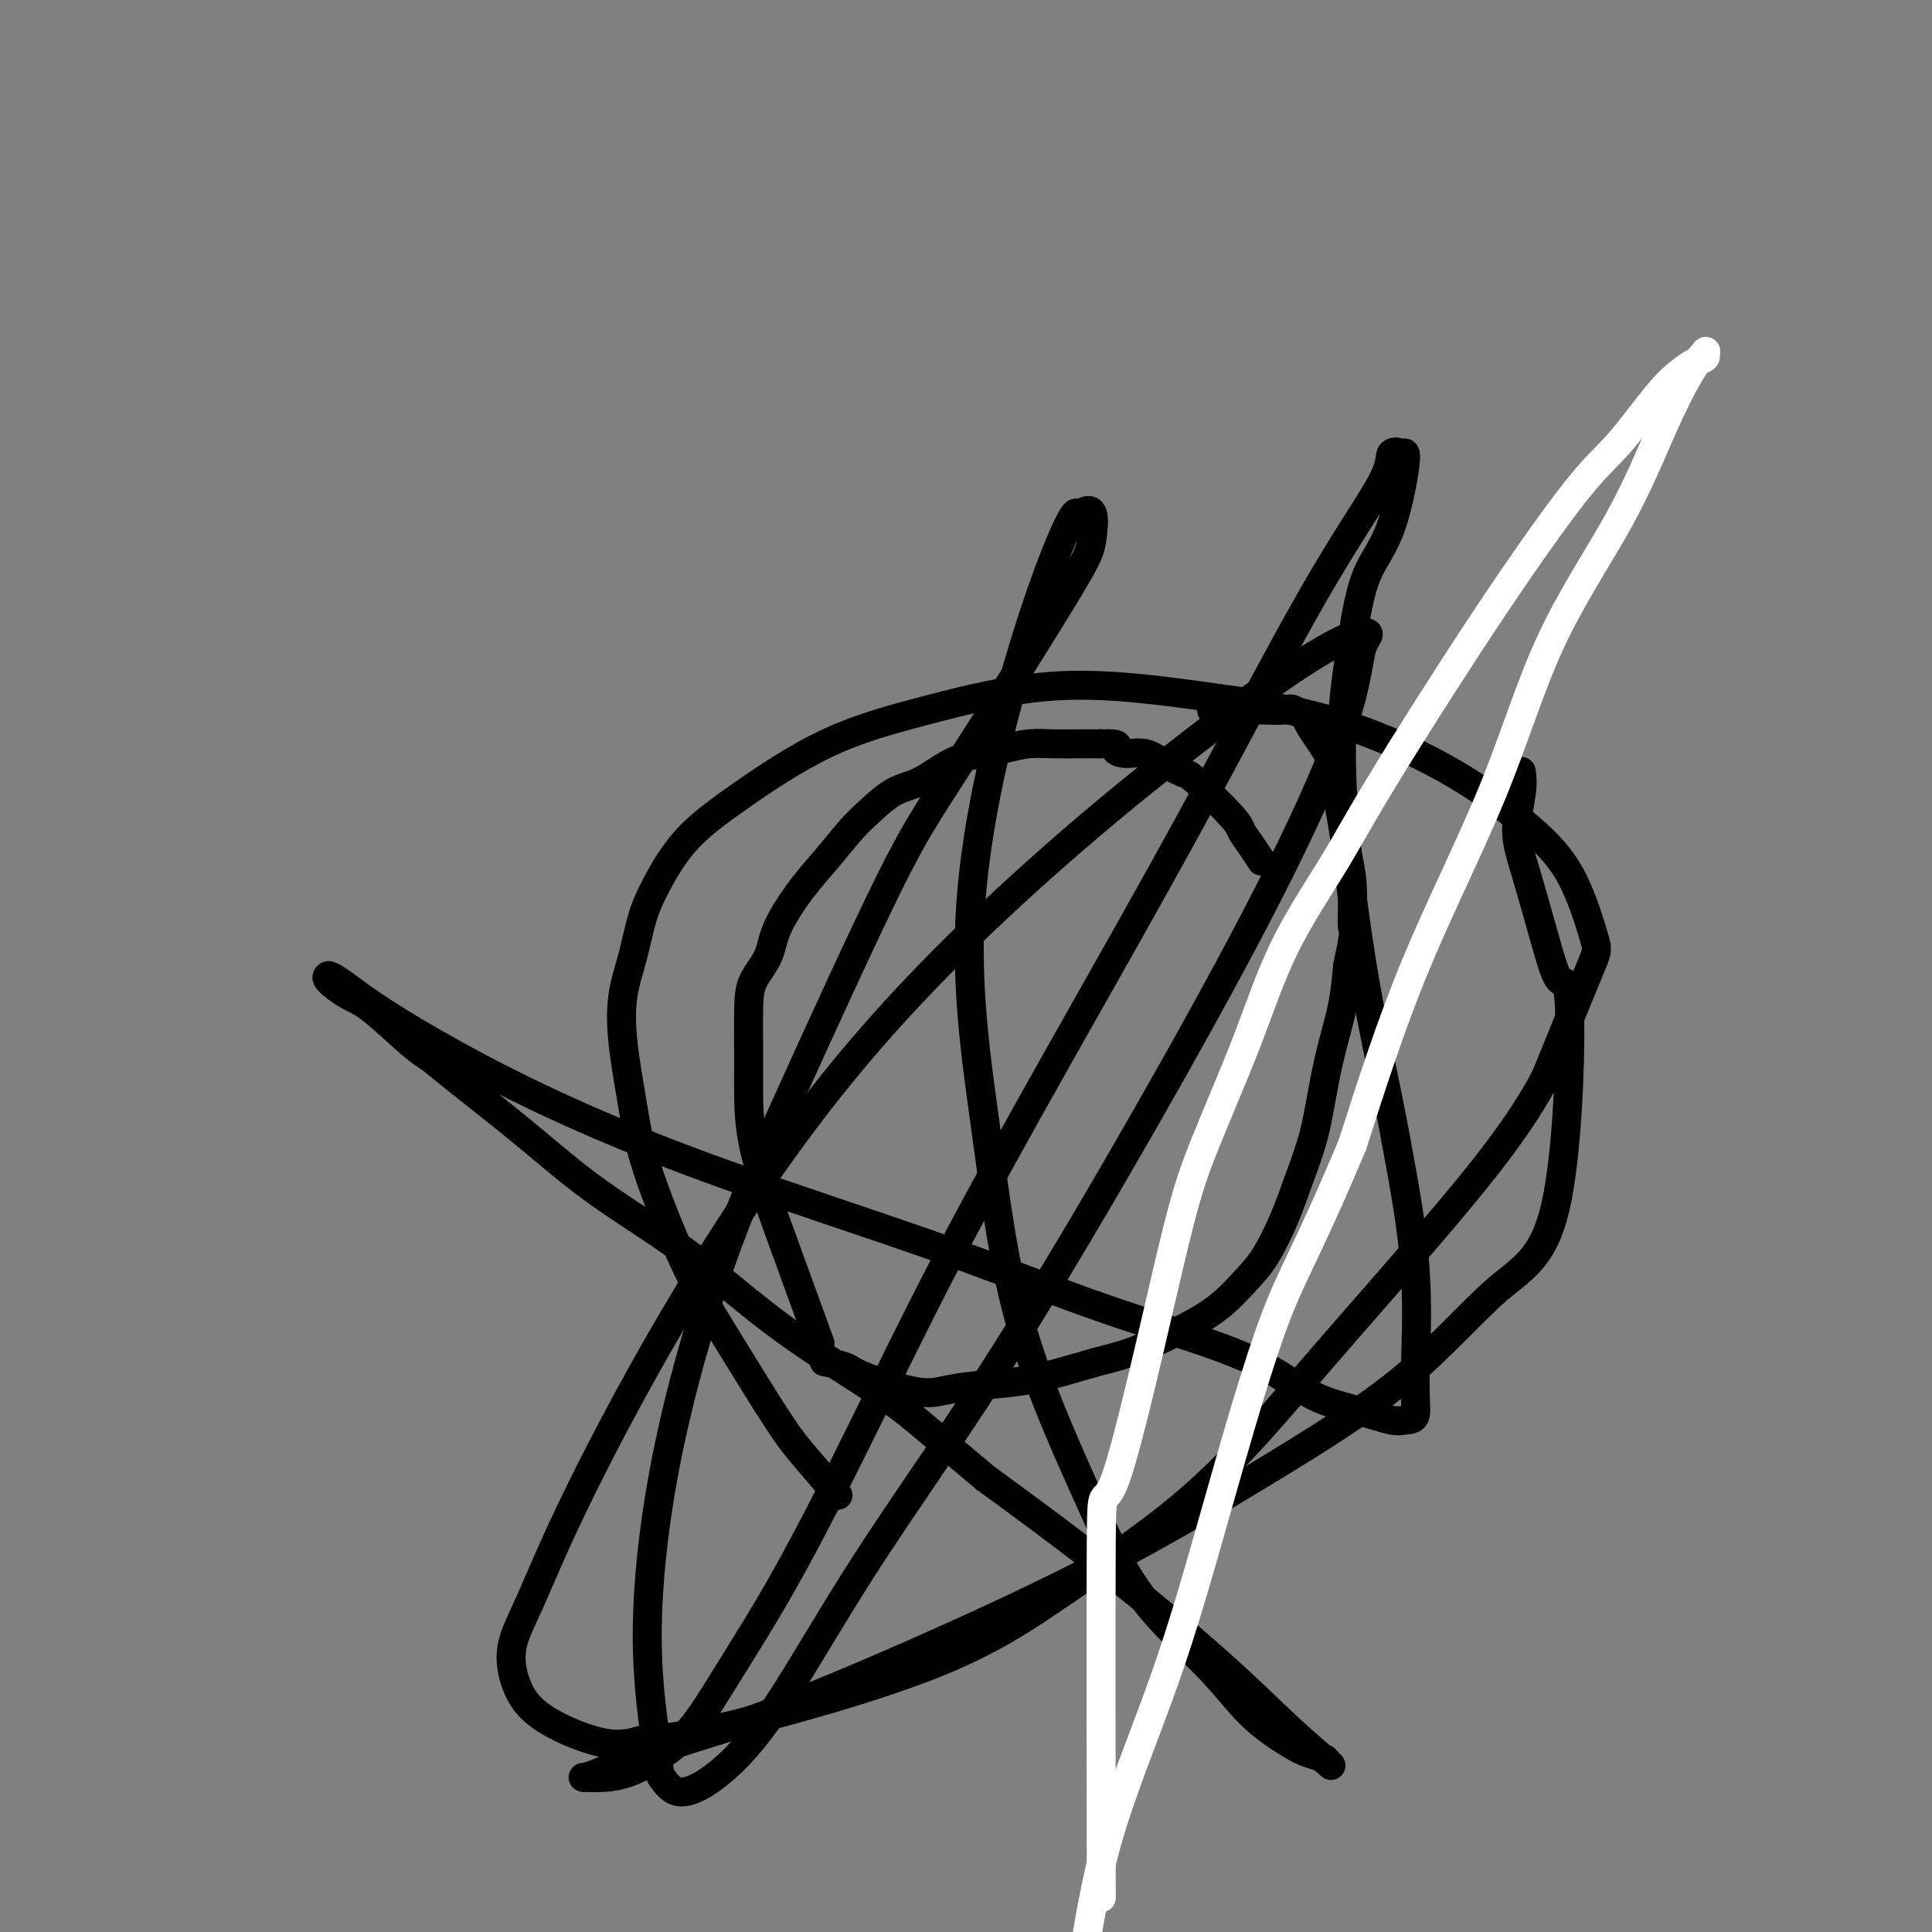 <svg viewBox='0 0 400 400' version='1.1' xmlns='http://www.w3.org/2000/svg' xmlns:xlink='http://www.w3.org/1999/xlink'><rect x="0" y="0" width="400" height="400" fill="#808080" stroke="none"/><g fill='none' stroke='#000000' stroke-width='6' stroke-linecap='round' stroke-linejoin='round'><path d='M169,276c0.004,0.012 0.009,0.025 0,0c-0.009,-0.025 -0.031,-0.086 0,0c0.031,0.086 0.116,0.319 0,0c-0.116,-0.319 -0.434,-1.190 0,0c0.434,1.190 1.619,4.442 0,0c-1.619,-4.442 -6.041,-16.577 -8,-22c-1.959,-5.423 -1.453,-4.133 -2,-6c-0.547,-1.867 -2.145,-6.890 -3,-11c-0.855,-4.110 -0.965,-7.308 -1,-10c-0.035,-2.692 0.004,-4.877 0,-8c-0.004,-3.123 -0.053,-7.184 0,-10c0.053,-2.816 0.207,-4.386 1,-6c0.793,-1.614 2.225,-3.271 3,-5c0.775,-1.729 0.895,-3.529 2,-6c1.105,-2.471 3.197,-5.614 5,-8c1.803,-2.386 3.317,-4.013 5,-6c1.683,-1.987 3.535,-4.332 5,-6c1.465,-1.668 2.545,-2.660 4,-4c1.455,-1.340 3.287,-3.027 5,-4c1.713,-0.973 3.307,-1.230 5,-2c1.693,-0.770 3.484,-2.052 5,-3c1.516,-0.948 2.757,-1.560 4,-2c1.243,-0.440 2.488,-0.706 4,-1c1.512,-0.294 3.292,-0.615 5,-1c1.708,-0.385 3.344,-0.835 5,-1c1.656,-0.165 3.330,-0.044 5,0c1.670,0.044 3.334,0.013 5,0c1.666,-0.013 3.333,-0.006 5,0'/><path d='M228,154c4.478,-0.150 3.171,0.475 3,1c-0.171,0.525 0.792,0.951 2,1c1.208,0.049 2.660,-0.278 4,0c1.340,0.278 2.568,1.162 4,2c1.432,0.838 3.069,1.630 4,2c0.931,0.370 1.157,0.317 3,2c1.843,1.683 5.303,5.103 7,7c1.697,1.897 1.630,2.271 2,3c0.370,0.729 1.177,1.812 2,3c0.823,1.188 1.664,2.482 2,3c0.336,0.518 0.168,0.259 0,0'/><path d='M171,282c-0.002,-0.000 -0.004,-0.001 0,0c0.004,0.001 0.015,0.003 0,0c-0.015,-0.003 -0.054,-0.010 0,0c0.054,0.010 0.201,0.038 0,0c-0.201,-0.038 -0.750,-0.143 0,0c0.750,0.143 2.800,0.532 4,1c1.200,0.468 1.549,1.013 4,2c2.451,0.987 7.003,2.416 10,3c2.997,0.584 4.438,0.322 6,0c1.562,-0.322 3.244,-0.704 6,-1c2.756,-0.296 6.585,-0.505 10,-1c3.415,-0.495 6.418,-1.276 9,-2c2.582,-0.724 4.745,-1.392 7,-2c2.255,-0.608 4.602,-1.155 7,-2c2.398,-0.845 4.847,-1.986 7,-3c2.153,-1.014 4.012,-1.900 6,-3c1.988,-1.100 4.107,-2.416 6,-4c1.893,-1.584 3.561,-3.438 5,-5c1.439,-1.562 2.651,-2.834 4,-5c1.349,-2.166 2.837,-5.227 4,-8c1.163,-2.773 2.003,-5.257 3,-8c0.997,-2.743 2.151,-5.746 3,-9c0.849,-3.254 1.392,-6.759 2,-10c0.608,-3.241 1.279,-6.219 2,-9c0.721,-2.781 1.492,-5.366 2,-8c0.508,-2.634 0.754,-5.317 1,-8'/><path d='M279,200c1.760,-8.228 1.161,-6.798 1,-8c-0.161,-1.202 0.116,-5.037 0,-8c-0.116,-2.963 -0.625,-5.055 -1,-7c-0.375,-1.945 -0.616,-3.745 -1,-6c-0.384,-2.255 -0.912,-4.966 -1,-7c-0.088,-2.034 0.263,-3.393 -1,-6c-1.263,-2.607 -4.141,-6.464 -5,-8c-0.859,-1.536 0.300,-0.751 0,-1c-0.300,-0.249 -2.060,-1.531 -3,-2c-0.940,-0.469 -1.061,-0.126 -2,0c-0.939,0.126 -2.695,0.034 -5,0c-2.305,-0.034 -5.159,-0.009 -7,0c-1.841,0.009 -2.669,0.003 -3,0c-0.331,-0.003 -0.166,-0.001 0,0'/><path d='M173,309c0.003,0.003 0.006,0.007 0,0c-0.006,-0.007 -0.020,-0.024 0,0c0.020,0.024 0.076,0.088 0,0c-0.076,-0.088 -0.282,-0.328 0,0c0.282,0.328 1.051,1.223 0,0c-1.051,-1.223 -3.924,-4.564 -6,-7c-2.076,-2.436 -3.357,-3.968 -6,-8c-2.643,-4.032 -6.649,-10.563 -10,-16c-3.351,-5.437 -6.048,-9.778 -9,-16c-2.952,-6.222 -6.158,-14.324 -8,-20c-1.842,-5.676 -2.320,-8.926 -3,-13c-0.680,-4.074 -1.562,-8.974 -2,-13c-0.438,-4.026 -0.431,-7.179 0,-10c0.431,-2.821 1.288,-5.308 2,-8c0.712,-2.692 1.279,-5.587 2,-8c0.721,-2.413 1.595,-4.345 3,-7c1.405,-2.655 3.340,-6.034 6,-9c2.660,-2.966 6.046,-5.518 11,-9c4.954,-3.482 11.477,-7.892 18,-11c6.523,-3.108 13.045,-4.913 21,-7c7.955,-2.087 17.341,-4.456 27,-5c9.659,-0.544 19.590,0.737 29,2c9.410,1.263 18.297,2.507 27,5c8.703,2.493 17.221,6.236 24,10c6.779,3.764 11.819,7.550 16,11c4.181,3.450 7.502,6.564 10,11c2.498,4.436 4.173,10.194 5,13c0.827,2.806 0.808,2.659 -1,7c-1.808,4.341 -5.404,13.171 -9,22'/><path d='M320,223c-5.036,9.601 -12.624,19.102 -21,29c-8.376,9.898 -17.538,20.191 -26,30c-8.462,9.809 -16.225,19.134 -25,27c-8.775,7.866 -18.562,14.273 -27,20c-8.438,5.727 -15.526,10.775 -29,16c-13.474,5.225 -33.333,10.627 -44,13c-10.667,2.373 -12.143,1.716 -14,2c-1.857,0.284 -4.096,1.510 -8,1c-3.904,-0.510 -9.474,-2.754 -13,-5c-3.526,-2.246 -5.010,-4.492 -6,-7c-0.990,-2.508 -1.486,-5.277 -1,-8c0.486,-2.723 1.955,-5.402 4,-10c2.045,-4.598 4.667,-11.117 10,-22c5.333,-10.883 13.377,-26.132 23,-42c9.623,-15.868 20.825,-32.357 33,-47c12.175,-14.643 25.322,-27.441 37,-38c11.678,-10.559 21.886,-18.880 31,-26c9.114,-7.120 17.132,-13.041 23,-17c5.868,-3.959 9.585,-5.956 12,-7c2.415,-1.044 3.529,-1.133 4,-1c0.471,0.133 0.300,0.490 0,1c-0.300,0.510 -0.728,1.172 -1,2c-0.272,0.828 -0.386,1.821 -1,5c-0.614,3.179 -1.727,8.543 -5,17c-3.273,8.457 -8.706,20.007 -16,34c-7.294,13.993 -16.451,30.430 -26,47c-9.549,16.570 -19.492,33.273 -29,48c-9.508,14.727 -18.581,27.479 -26,39c-7.419,11.521 -13.185,21.810 -18,29c-4.815,7.190 -8.681,11.282 -12,14c-3.319,2.718 -6.091,4.062 -8,4c-1.909,-0.062 -2.954,-1.531 -4,-3'/><path d='M137,368c-0.695,-0.884 -0.432,-1.596 -1,-6c-0.568,-4.404 -1.967,-12.502 -2,-23c-0.033,-10.498 1.301,-23.397 4,-37c2.699,-13.603 6.765,-27.909 11,-40c4.235,-12.091 8.640,-21.967 15,-36c6.360,-14.033 14.674,-32.225 20,-43c5.326,-10.775 7.665,-14.134 14,-24c6.335,-9.866 16.668,-26.238 22,-35c5.332,-8.762 5.663,-9.913 6,-12c0.337,-2.087 0.680,-5.111 0,-6c-0.680,-0.889 -2.382,0.355 -3,1c-0.618,0.645 -0.151,0.689 0,0c0.151,-0.689 -0.014,-2.111 -2,2c-1.986,4.111 -5.792,13.754 -10,28c-4.208,14.246 -8.819,33.094 -10,50c-1.181,16.906 1.066,31.869 3,46c1.934,14.131 3.553,27.429 7,40c3.447,12.571 8.723,24.415 13,34c4.277,9.585 7.557,16.911 12,23c4.443,6.089 10.049,10.941 14,15c3.951,4.059 6.248,7.325 9,10c2.752,2.675 5.958,4.760 8,6c2.042,1.240 2.919,1.636 4,2c1.081,0.364 2.365,0.695 3,1c0.635,0.305 0.622,0.582 1,1c0.378,0.418 1.148,0.977 0,0c-1.148,-0.977 -4.215,-3.489 -8,-7c-3.785,-3.511 -8.288,-8.022 -15,-14c-6.712,-5.978 -15.632,-13.422 -24,-20c-8.368,-6.578 -16.184,-12.289 -24,-18'/><path d='M204,306c-14.550,-12.171 -15.926,-13.599 -21,-17c-5.074,-3.401 -13.845,-8.773 -21,-14c-7.155,-5.227 -12.693,-10.307 -19,-15c-6.307,-4.693 -13.383,-9.000 -19,-13c-5.617,-4.000 -9.776,-7.695 -15,-12c-5.224,-4.305 -11.512,-9.221 -15,-12c-3.488,-2.779 -4.175,-3.420 -5,-4c-0.825,-0.580 -1.786,-1.098 -4,-3c-2.214,-1.902 -5.680,-5.189 -8,-7c-2.320,-1.811 -3.494,-2.145 -5,-3c-1.506,-0.855 -3.342,-2.230 -4,-3c-0.658,-0.770 -0.136,-0.935 0,-1c0.136,-0.065 -0.113,-0.032 0,0c0.113,0.032 0.589,0.062 2,1c1.411,0.938 3.755,2.785 7,5c3.245,2.215 7.389,4.797 13,8c5.611,3.203 12.689,7.026 21,11c8.311,3.974 17.854,8.098 28,12c10.146,3.902 20.896,7.581 31,11c10.104,3.419 19.564,6.579 29,10c9.436,3.421 18.850,7.104 27,10c8.150,2.896 15.037,5.004 21,7c5.963,1.996 11.001,3.880 15,6c3.999,2.120 6.960,4.477 10,6c3.040,1.523 6.159,2.212 9,3c2.841,0.788 5.405,1.674 7,2c1.595,0.326 2.220,0.093 3,0c0.780,-0.093 1.714,-0.046 2,-1c0.286,-0.954 -0.077,-2.911 0,-8c0.077,-5.089 0.593,-13.311 0,-22c-0.593,-8.689 -2.297,-17.844 -4,-27'/><path d='M289,236c-1.539,-8.605 -3.388,-16.616 -5,-25c-1.612,-8.384 -2.989,-17.139 -4,-25c-1.011,-7.861 -1.657,-14.826 -2,-21c-0.343,-6.174 -0.385,-11.556 0,-17c0.385,-5.444 1.195,-10.949 2,-16c0.805,-5.051 1.605,-9.647 3,-13c1.395,-3.353 3.385,-5.461 5,-10c1.615,-4.539 2.855,-11.509 3,-14c0.145,-2.491 -0.804,-0.505 -1,0c-0.196,0.505 0.361,-0.473 0,-1c-0.361,-0.527 -1.639,-0.603 -2,0c-0.361,0.603 0.194,1.885 -2,6c-2.194,4.115 -7.136,11.065 -14,23c-6.864,11.935 -15.650,28.857 -25,46c-9.350,17.143 -19.265,34.506 -28,50c-8.735,15.494 -16.291,29.119 -23,42c-6.709,12.881 -12.572,25.019 -18,36c-5.428,10.981 -10.422,20.805 -15,29c-4.578,8.195 -8.740,14.760 -12,20c-3.260,5.240 -5.617,9.155 -8,12c-2.383,2.845 -4.792,4.619 -7,6c-2.208,1.381 -4.215,2.370 -6,3c-1.785,0.630 -3.348,0.900 -5,1c-1.652,0.100 -3.392,0.031 -4,0c-0.608,-0.031 -0.083,-0.025 0,0c0.083,0.025 -0.277,0.069 0,0c0.277,-0.069 1.190,-0.249 3,-1c1.810,-0.751 4.517,-2.072 10,-4c5.483,-1.928 13.741,-4.464 22,-7'/><path d='M156,356c11.275,-4.196 21.963,-8.687 34,-14c12.037,-5.313 25.424,-11.449 38,-18c12.576,-6.551 24.342,-13.516 35,-20c10.658,-6.484 20.209,-12.485 28,-19c7.791,-6.515 13.821,-13.543 19,-18c5.179,-4.457 9.508,-6.343 12,-17c2.492,-10.657 3.146,-30.087 3,-39c-0.146,-8.913 -1.093,-7.311 -2,-8c-0.907,-0.689 -1.774,-3.670 -3,-8c-1.226,-4.330 -2.812,-10.008 -4,-14c-1.188,-3.992 -1.978,-6.297 -2,-9c-0.022,-2.703 0.725,-5.805 1,-8c0.275,-2.195 0.079,-3.484 0,-4c-0.079,-0.516 -0.039,-0.258 0,0'/></g>
<g fill='none' stroke='#FFFFFF' stroke-width='6' stroke-linecap='round' stroke-linejoin='round'><path d='M228,386c0.001,0.529 0.002,1.058 0,0c-0.002,-1.058 -0.006,-3.702 0,0c0.006,3.702 0.023,13.749 0,0c-0.023,-13.749 -0.087,-51.295 0,-66c0.087,-14.705 0.325,-6.571 3,-14c2.675,-7.429 7.789,-30.422 11,-44c3.211,-13.578 4.520,-17.741 7,-24c2.480,-6.259 6.130,-14.612 9,-22c2.870,-7.388 4.958,-13.809 8,-20c3.042,-6.191 7.037,-12.152 10,-17c2.963,-4.848 4.893,-8.582 10,-17c5.107,-8.418 13.391,-21.519 21,-33c7.609,-11.481 14.542,-21.342 19,-27c4.458,-5.658 6.442,-7.113 9,-10c2.558,-2.887 5.690,-7.208 8,-10c2.310,-2.792 3.798,-4.056 5,-5c1.202,-0.944 2.119,-1.567 3,-2c0.881,-0.433 1.726,-0.677 2,-1c0.274,-0.323 -0.022,-0.725 0,-1c0.022,-0.275 0.361,-0.425 0,0c-0.361,0.425 -1.424,1.423 -3,4c-1.576,2.577 -3.666,6.732 -6,12c-2.334,5.268 -4.913,11.649 -9,19c-4.087,7.351 -9.683,15.671 -14,25c-4.317,9.329 -7.355,19.665 -12,31c-4.645,11.335 -10.899,23.667 -16,36c-5.101,12.333 -9.051,24.666 -13,37'/><path d='M280,237c-9.371,22.343 -12.297,26.200 -16,36c-3.703,9.800 -8.183,25.541 -12,39c-3.817,13.459 -6.971,24.634 -11,36c-4.029,11.366 -8.932,22.921 -12,34c-3.068,11.079 -4.301,21.682 -6,31c-1.699,9.318 -3.865,17.351 -5,24c-1.135,6.649 -1.239,11.913 -1,22c0.239,10.087 0.821,24.996 1,32c0.179,7.004 -0.045,6.104 0,9c0.045,2.896 0.358,9.587 1,16c0.642,6.413 1.612,12.546 2,15c0.388,2.454 0.194,1.227 0,0'/></g>
</svg>